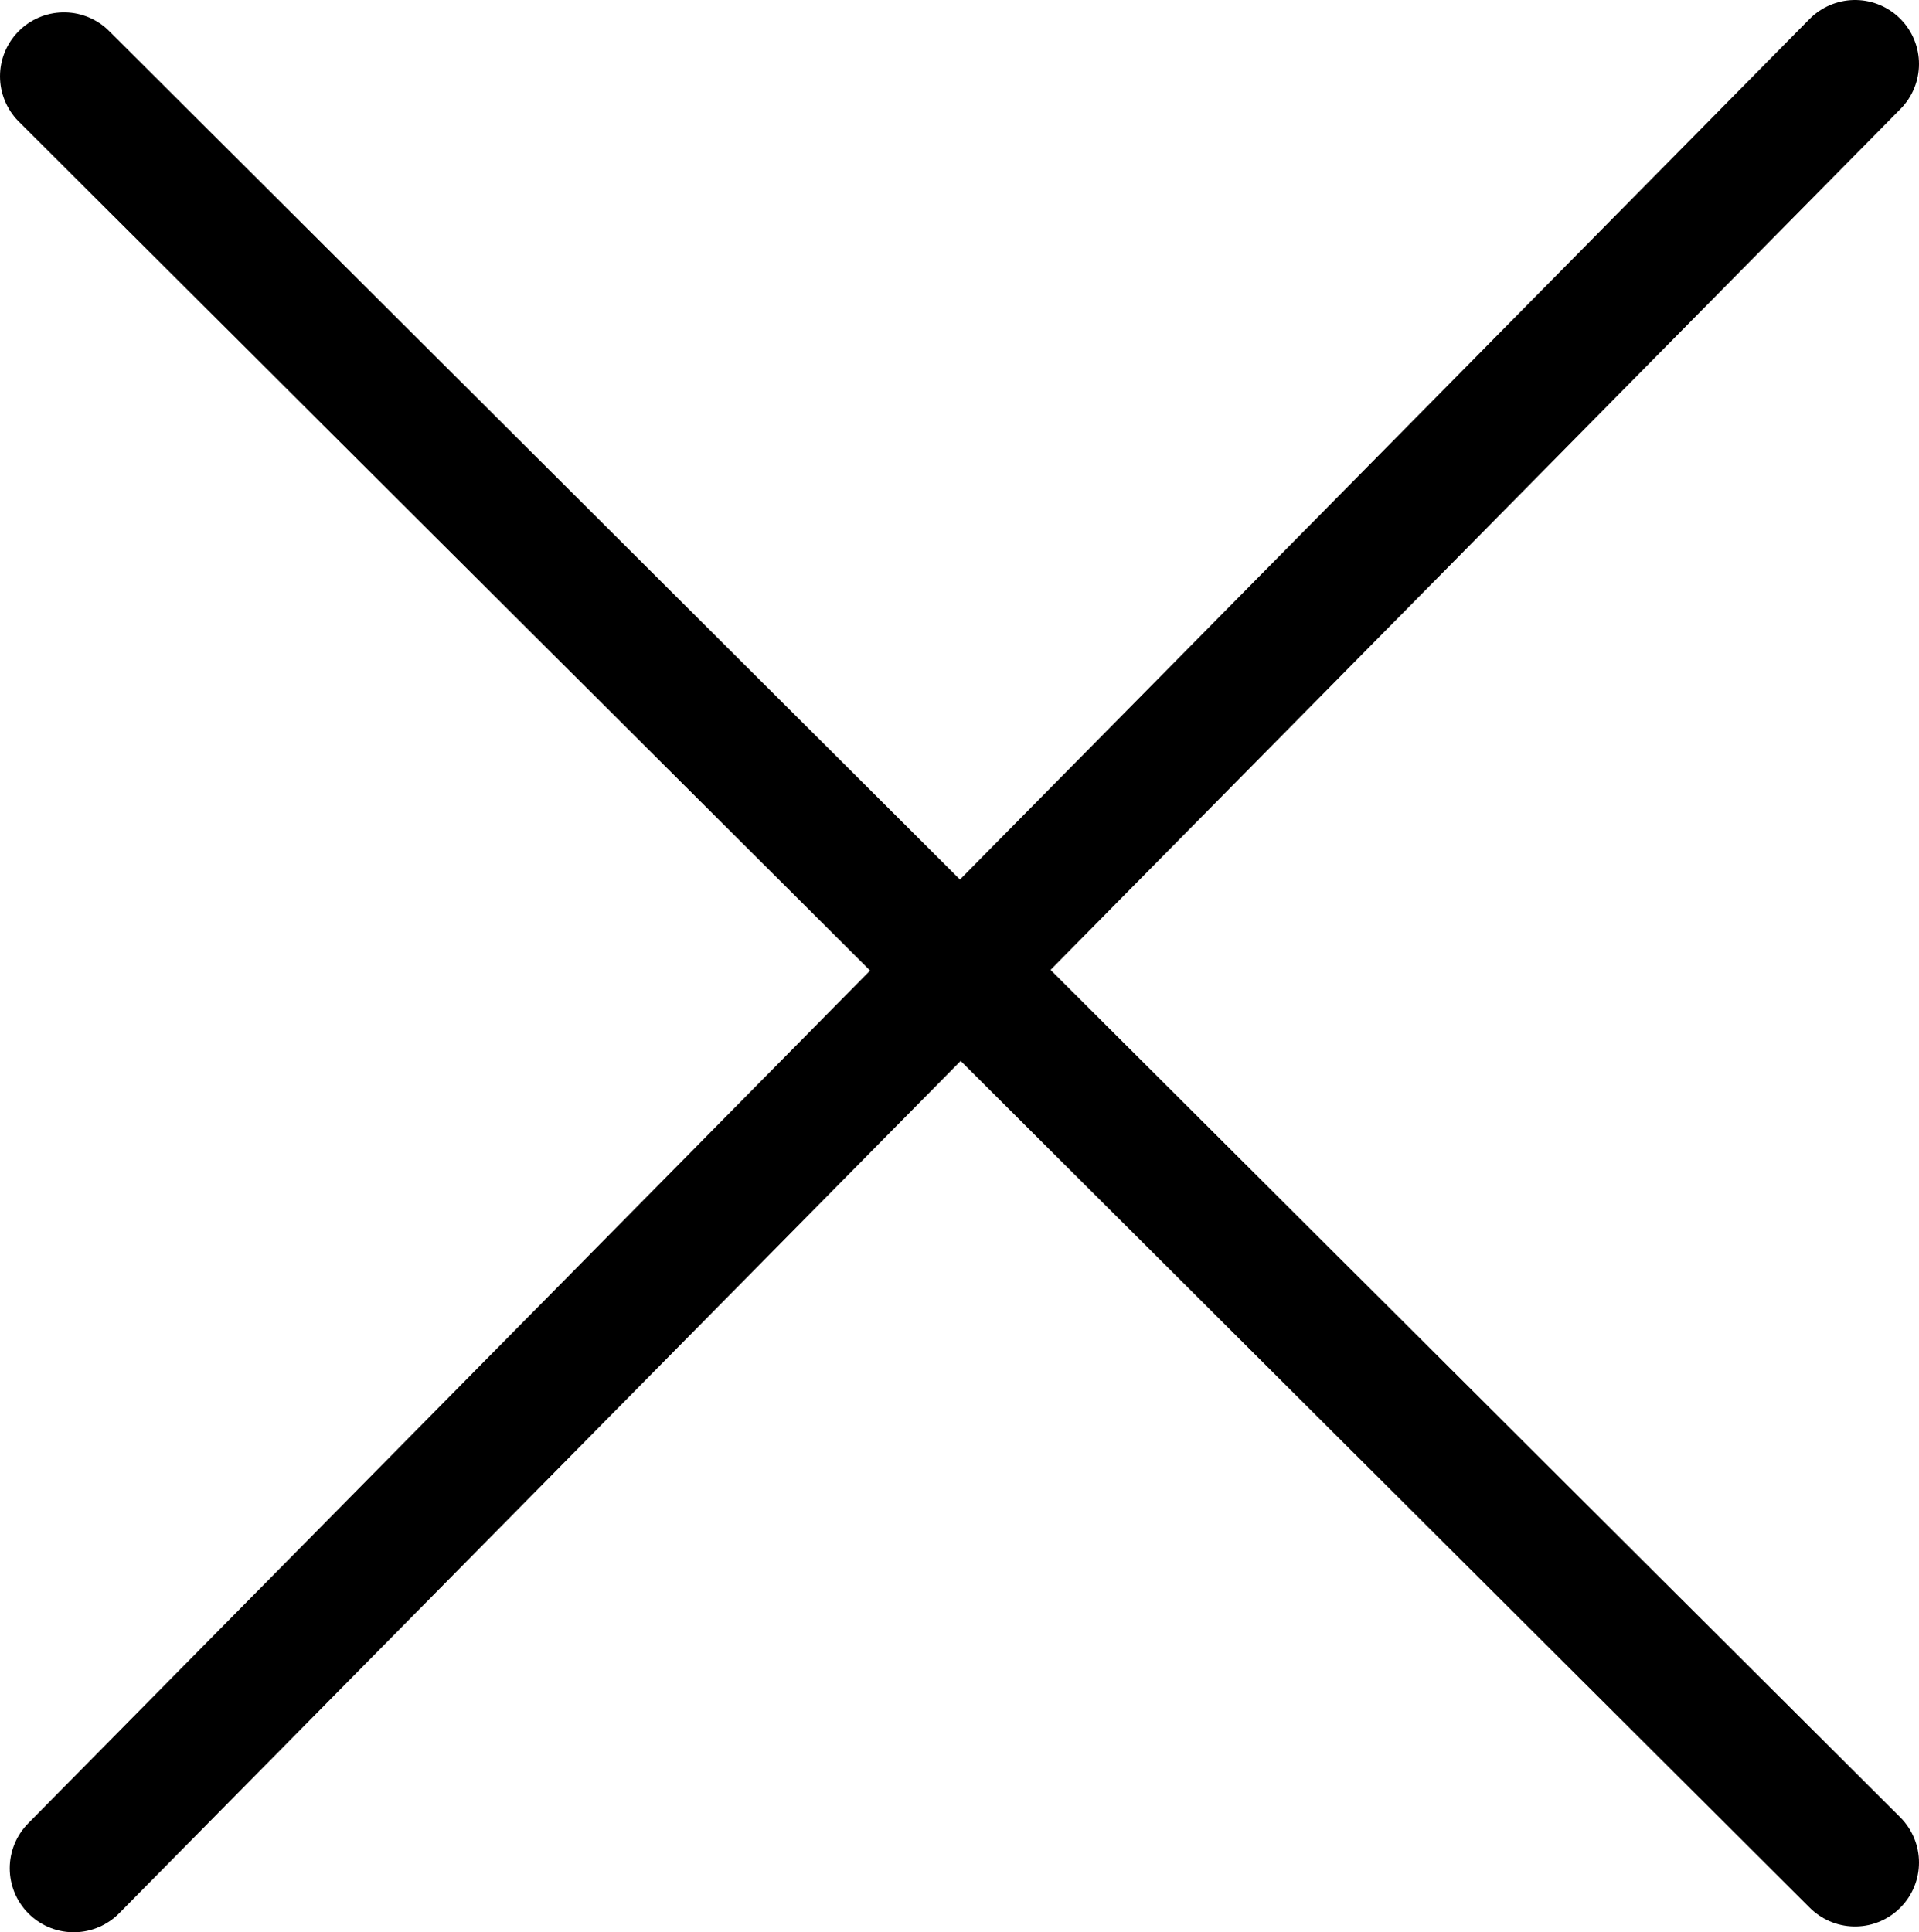 <svg xmlns="http://www.w3.org/2000/svg" width="30" height="30.208" viewBox="0 0 30 30.208">
  <g id="Group_4" data-name="Group 4" transform="translate(-198.728 -208.648)">
    <path id="Path_19" data-name="Path 19" d="M1216.263,613l-27.848,28.208" transform="translate(-988.535 -403.352)" fill="none" stroke="#000" stroke-linecap="round" stroke-width="2"/>
    <path id="Path_20" data-name="Path 20" d="M1216.181,641.223l-28-27.925" transform="translate(-988.453 -403.457)" fill="none" stroke="#000" stroke-linecap="round" stroke-width="2"/>
  </g>
</svg>
